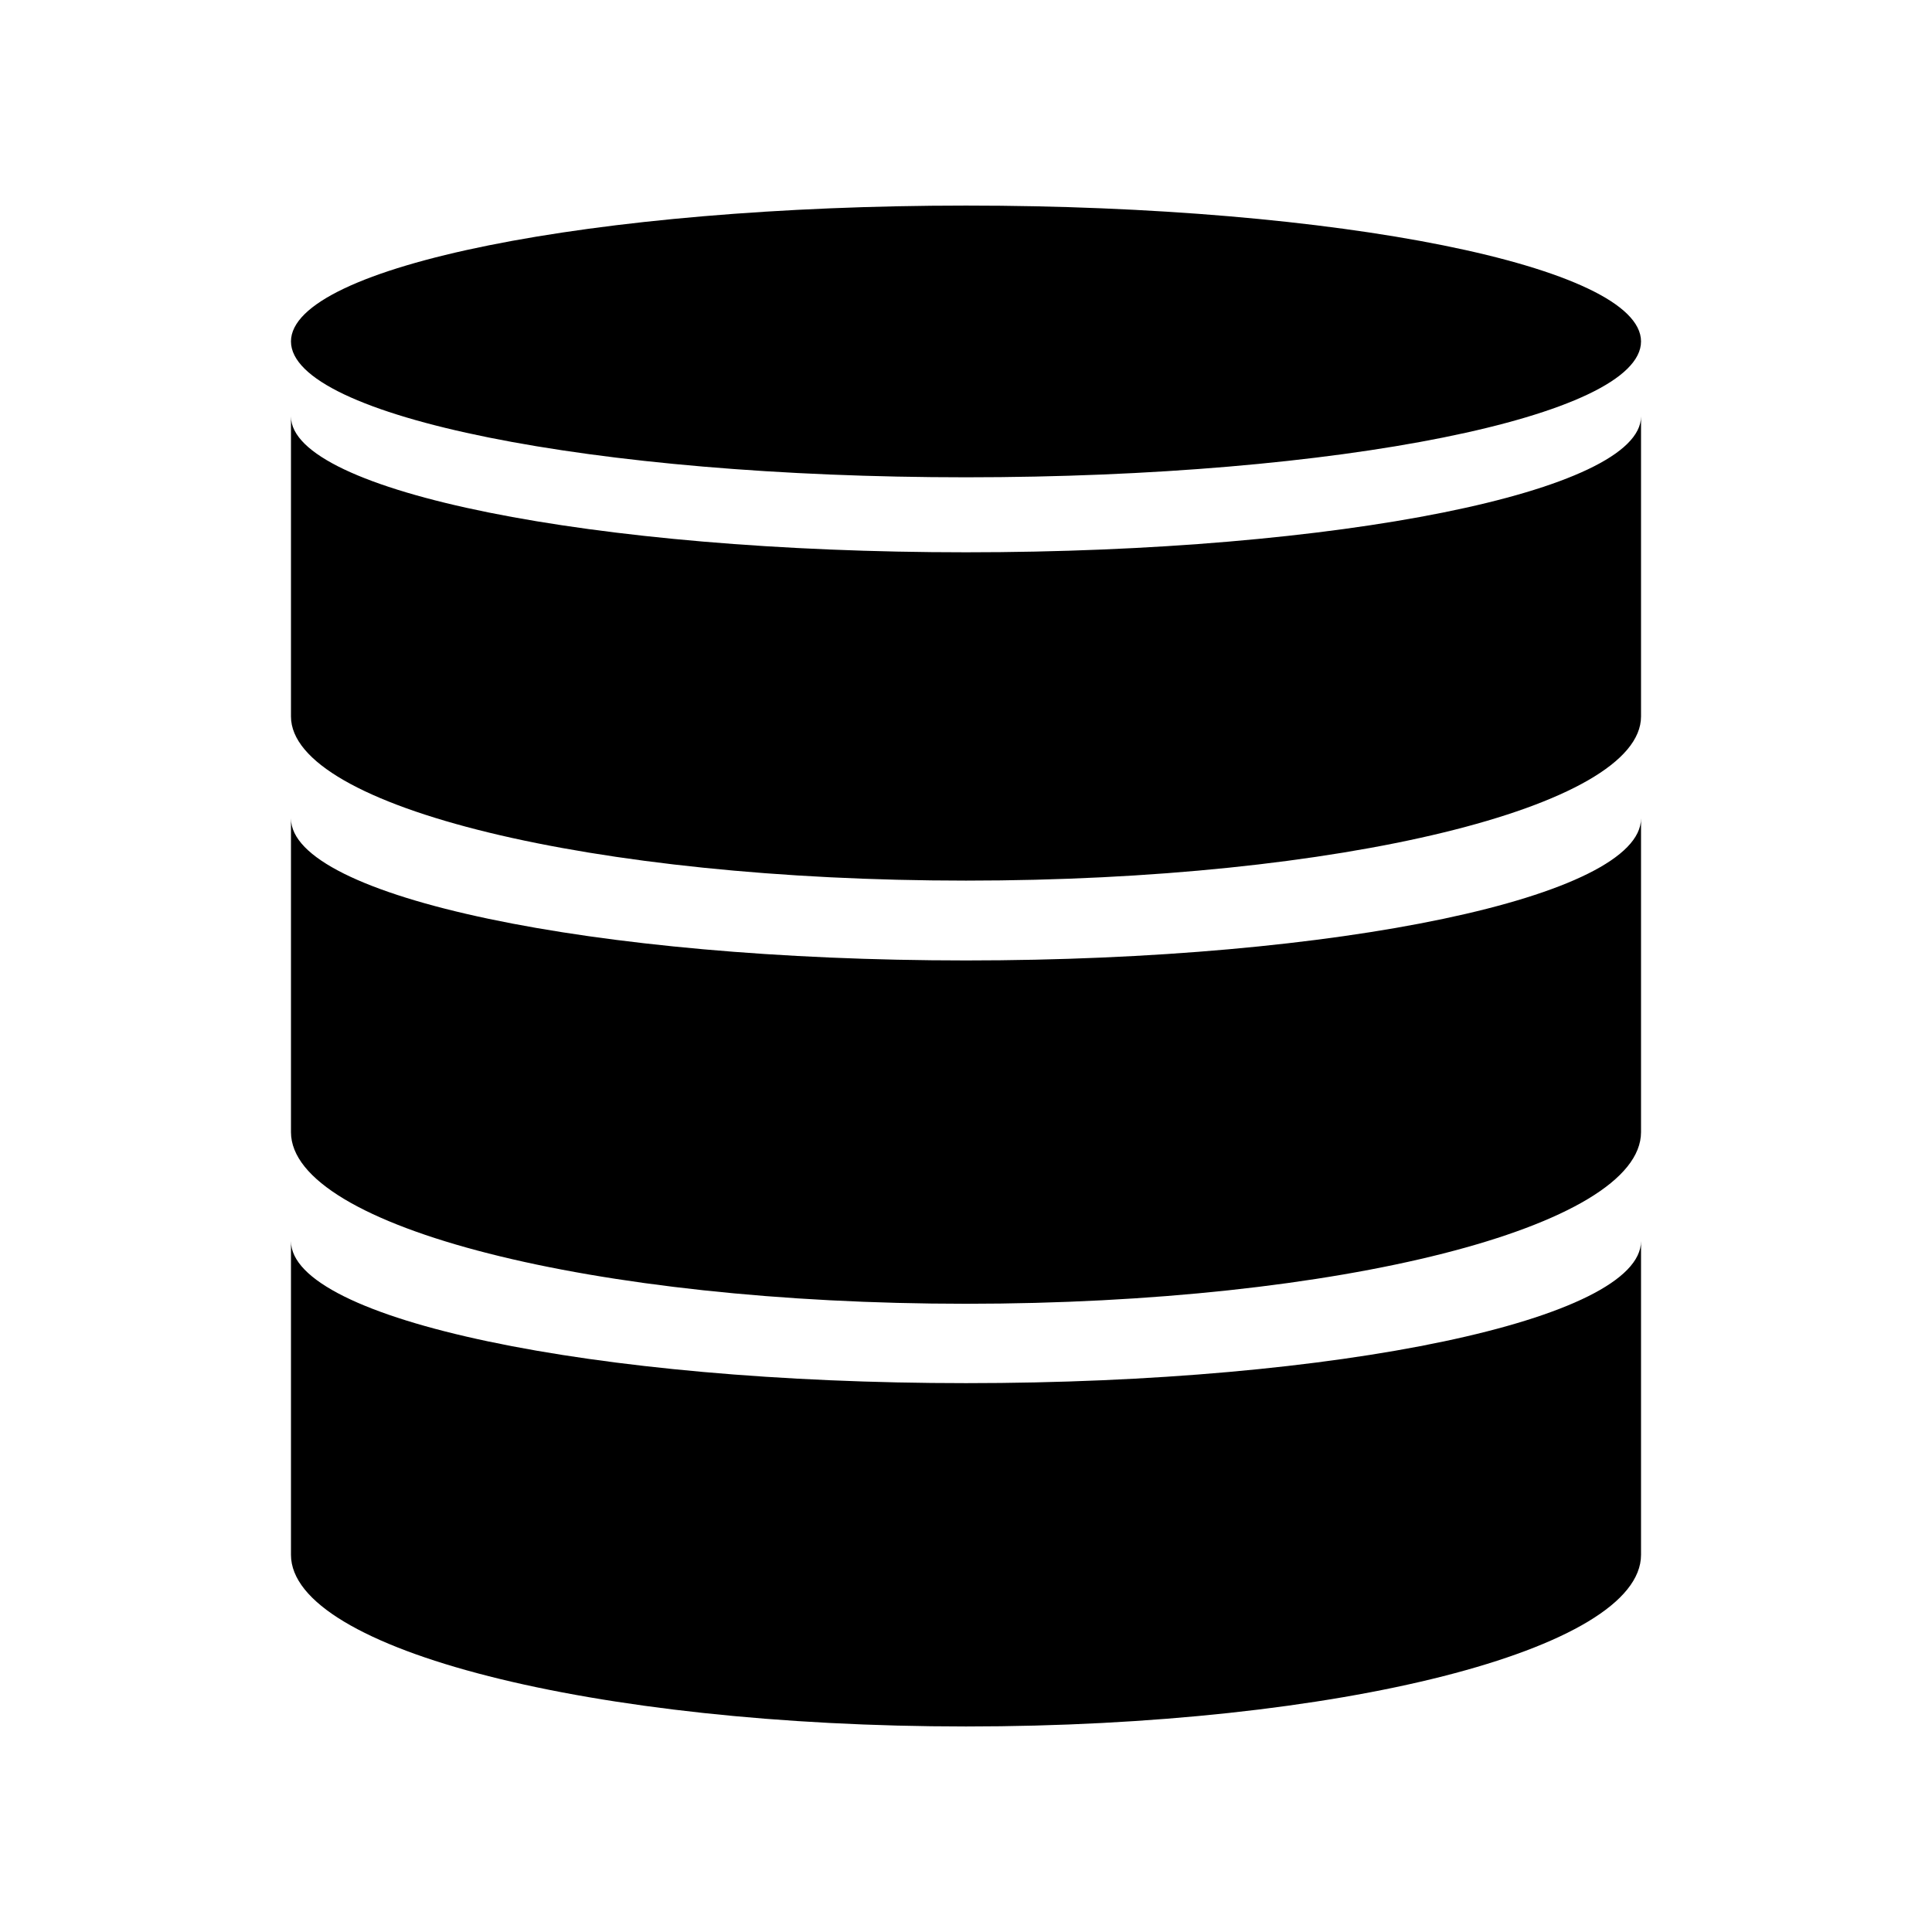 <?xml version="1.0" encoding="UTF-8"?>
<!-- Uploaded to: SVG Repo, www.svgrepo.com, Generator: SVG Repo Mixer Tools -->
<svg fill="#000000" width="800px" height="800px" version="1.1" viewBox="144 144 512 512" xmlns="http://www.w3.org/2000/svg">
 <path d="m400 198.48c98.797 0 178.89 16.121 178.89 36.004 0 19.883-80.094 36.004-178.89 36.004s-178.89-16.121-178.89-36.004c0-19.883 80.094-36.004 178.89-36.004zm178.89 55.879v79.508c0 24.027-80.094 43.504-178.89 43.504s-178.89-19.48-178.89-43.504v-79.508c0 19.883 80.094 36.004 178.89 36.004s178.89-16.121 178.89-36.004zm0 218.54v83.141c0 25.121-80.094 45.492-178.89 45.492s-178.89-20.371-178.89-45.492v-83.141c0 20.789 80.094 37.648 178.89 37.648s178.89-16.859 178.89-37.648zm0-112.02v83.141c0 25.129-80.094 45.492-178.89 45.492s-178.89-20.367-178.89-45.492v-83.141c0 20.793 80.094 37.648 178.89 37.648s178.89-16.852 178.89-37.648z" fill-rule="evenodd"/>
</svg>